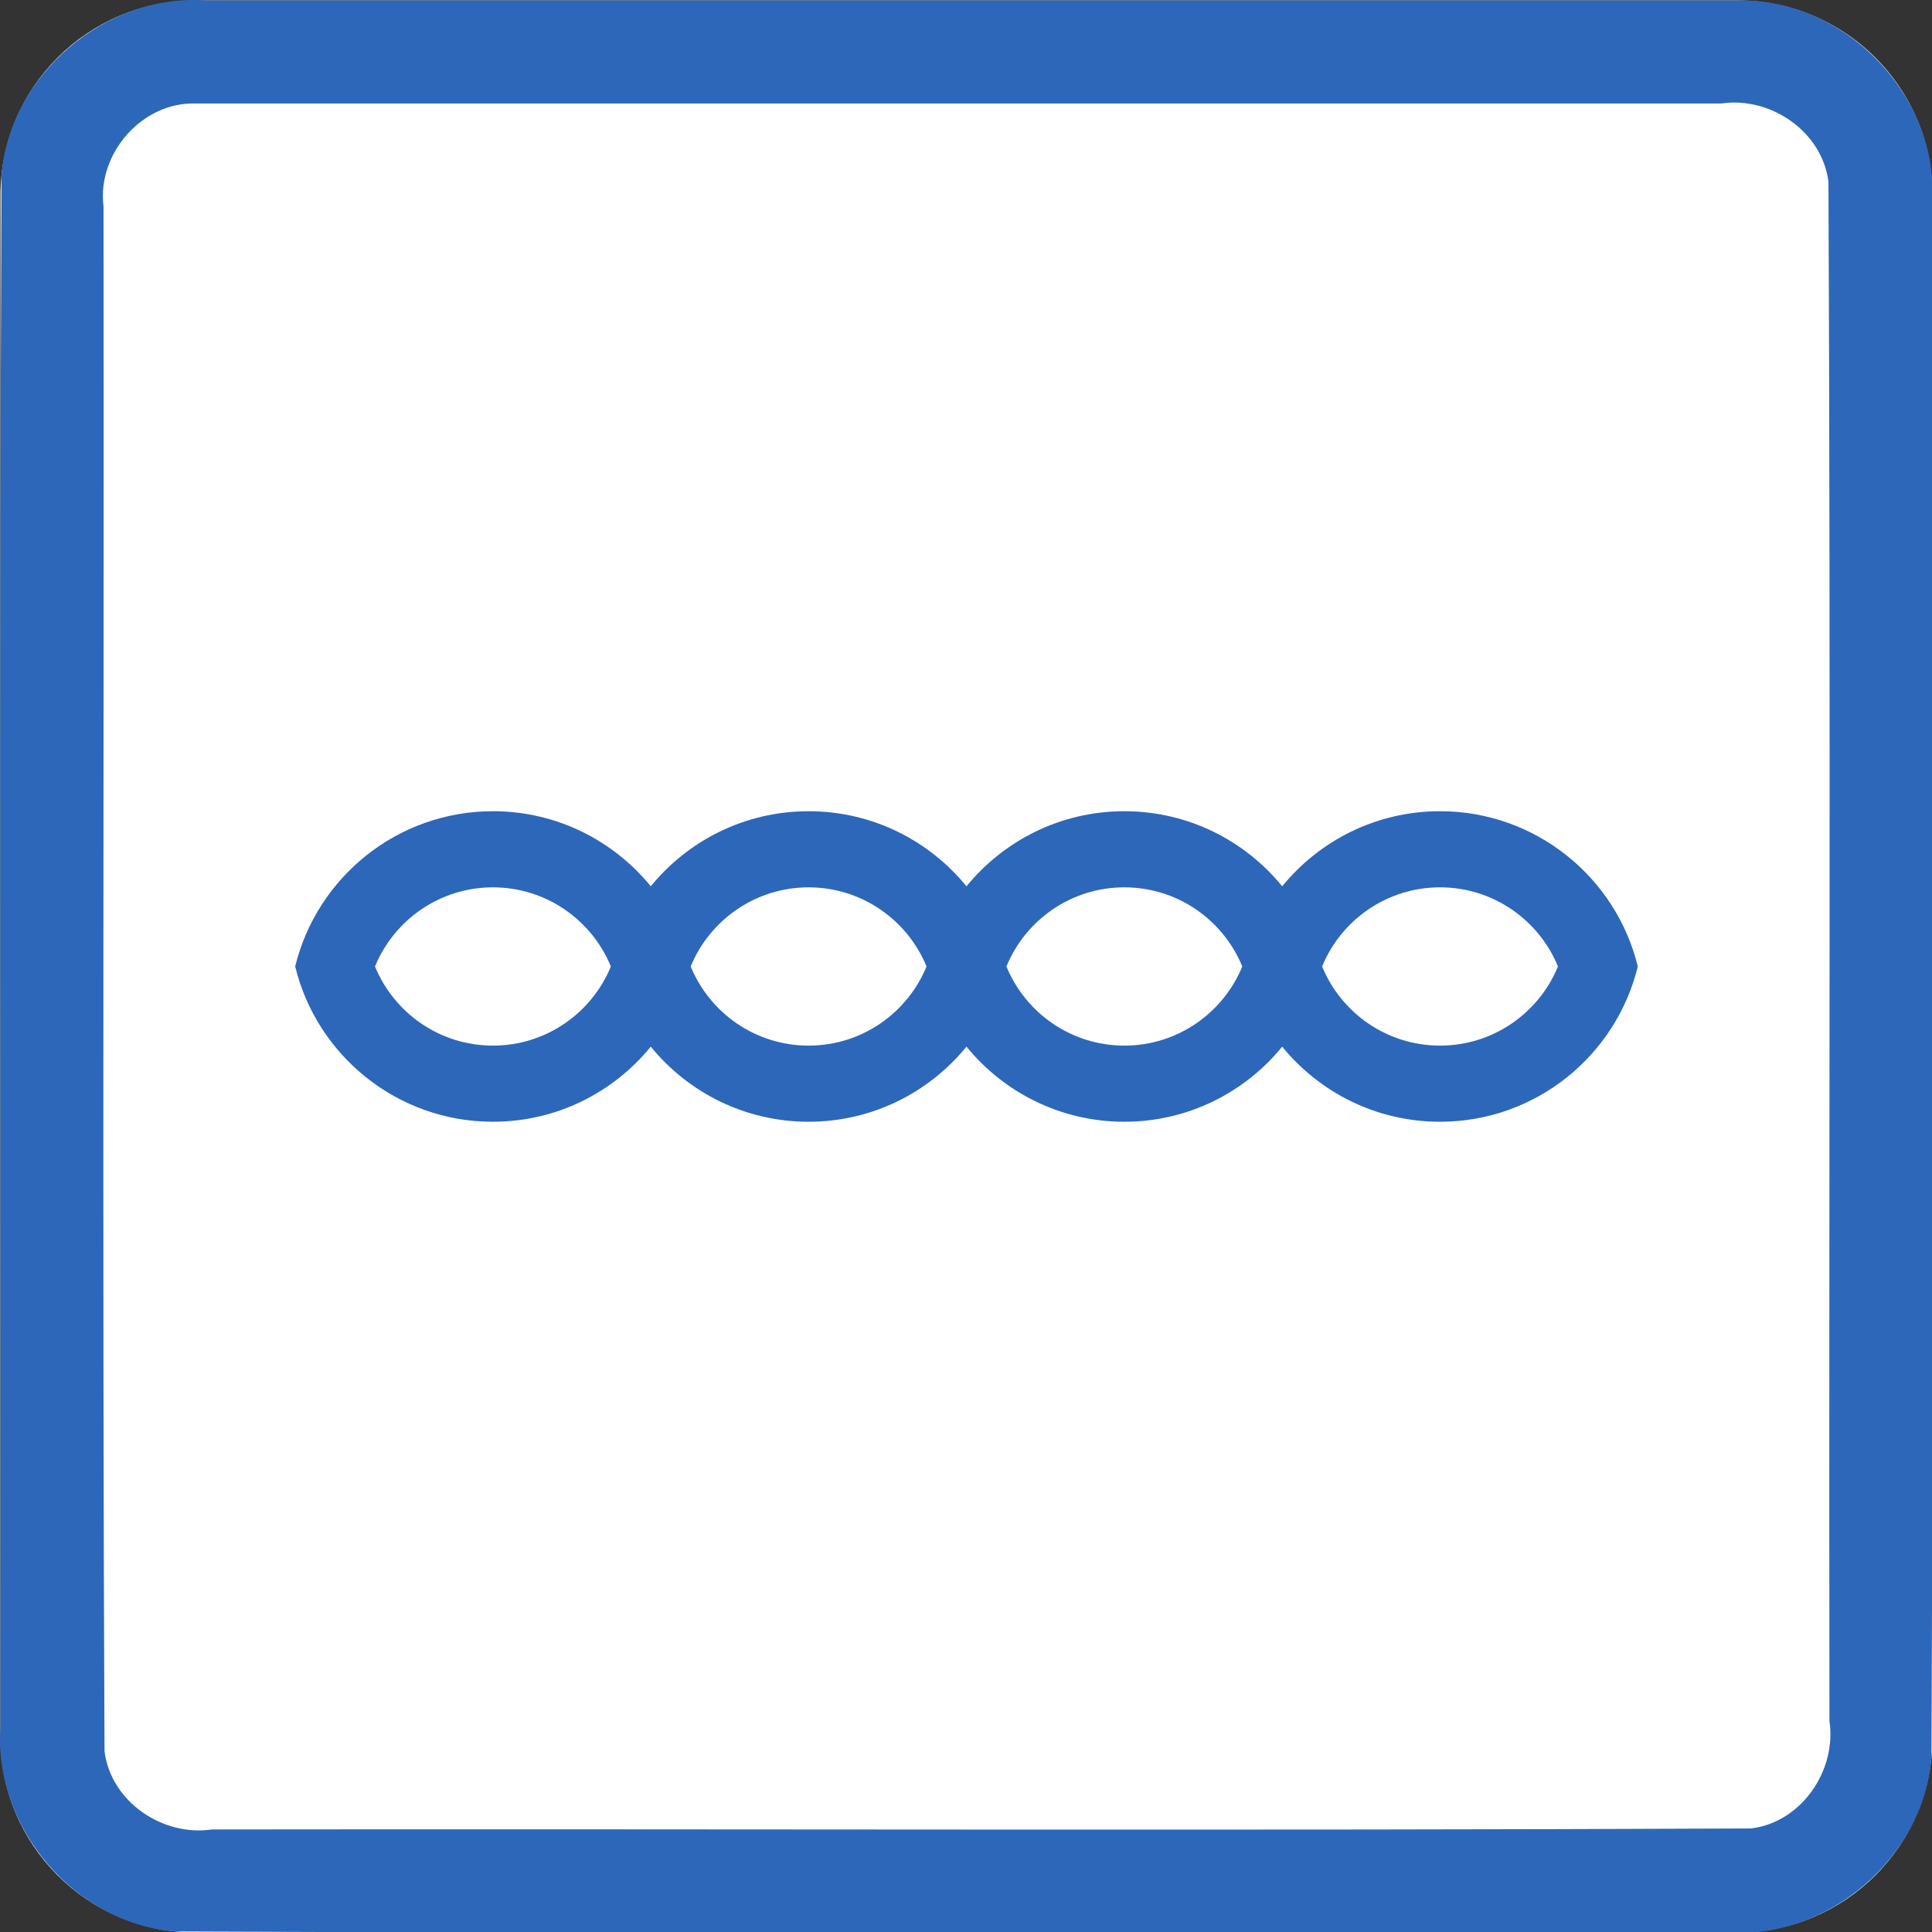 <?xml version="1.0" encoding="UTF-8" standalone="no"?>
<svg
   xmlns:dc="http://purl.org/dc/elements/1.1/"
   xmlns:cc="http://creativecommons.org/ns#"
   xmlns:rdf="http://www.w3.org/1999/02/22-rdf-syntax-ns#"
   xmlns:svg="http://www.w3.org/2000/svg"
   xmlns="http://www.w3.org/2000/svg"
   id="svg8649"
   style="clip-rule:evenodd;fill-rule:evenodd;stroke-linejoin:round;stroke-miterlimit:1.414"
   xml:space="preserve"
   version="1.1"
   viewBox="0 0 60 60"
   height="60"
   width="60"><rect x="0" y="0" width="60" height="60" fill="#333333" stroke="none"/><defs
     id="defs8653" /><g
     transform="matrix(0.2,0,0,0.2,0.015,0.015)"
     id="g8647"><g
       id="Background"><g
         id="g8640"><path
           id="path8636"
           style="fill:#ffffff"
           d="M 300,30.271 C 300,13.564 286.436,0 269.729,0 H 30.271 C 13.564,0 0,13.564 0,30.271 V 269.729 C 0,286.436 13.564,300 30.271,300 H 269.729 C 286.436,300 300,286.436 300,269.729 Z" /><path
           id="path8638"
           d="m 269.925,0.001 c 16.1,-0.315 30.494,14.173 30.075,30.27 -0.106,80.849 0.211,161.712 -0.156,242.552 C 298.614,288.464 283.652,301.157 268.032,300 187.749,299.894 107.451,300.211 27.177,299.844 11.536,298.614 -1.157,283.652 0,268.032 0.106,187.749 -0.211,107.451 0.156,27.177 1.386,11.536 16.348,-1.157 31.968,0 111.287,6.6687171e-4 190.606,-0.001 269.925,0.001 Z M 30.296,16 C 21.974,15.733 14.968,23.801 16,31.993 16.104,111.936 15.794,191.899 16.152,271.829 17.11,279.666 25.172,285.145 32.842,284 112.501,283.896 192.181,284.206 271.829,283.848 279.666,282.89 285.145,274.828 284,267.158 283.896,187.499 284.206,107.819 283.848,28.171 282.89,20.334 274.828,14.855 267.158,16 188.204,16 109.25,16 30.296,16 Z"
           style="fill:#2d67b9" /></g></g><g
       id="g8645"
       transform="translate(16.391,22.586)"><path
         id="path8643"
         style="fill:#2d67b9"
         d="m 133.609,114.97 c 5.797,-7.117 14.629,-11.665 24.514,-11.665 9.883,0 18.712,4.546 24.509,11.659 5.797,-7.113 14.627,-11.659 24.51,-11.659 14.858,0 27.336,10.276 30.707,24.103 h 0.002 l -0.001,0.006 0.001,0.005 h -0.002 c -3.371,13.827 -15.849,24.104 -30.707,24.104 -9.883,0 -18.713,-4.546 -24.51,-11.66 -5.797,7.114 -14.626,11.66 -24.509,11.66 -9.885,0 -18.717,-4.549 -24.514,-11.665 -5.797,7.116 -14.628,11.665 -24.514,11.665 -9.882,0 -18.712,-4.546 -24.509,-11.66 -5.797,7.114 -14.626,11.66 -24.509,11.66 -14.859,0 -27.336,-10.277 -30.707,-24.104 h -0.003 l 0.002,-0.005 -0.002,-0.006 h 0.003 c 3.371,-13.827 15.848,-24.103 30.707,-24.103 9.883,0 18.712,4.546 24.509,11.659 5.797,-7.113 14.627,-11.659 24.509,-11.659 9.886,0 18.717,4.548 24.514,11.665 z m 42.824,12.438 c -2.958,-7.204 -10.045,-12.283 -18.31,-12.283 -8.266,0 -15.356,5.082 -18.312,12.289 2.956,7.207 10.046,12.288 18.312,12.288 8.265,0 15.353,-5.079 18.31,-12.283 h -0.001 l 0.001,-0.005 -0.001,-0.006 z m 12.399,0.011 c 2.957,7.204 10.045,12.283 18.31,12.283 8.266,0 15.356,-5.081 18.312,-12.288 -2.956,-7.207 -10.046,-12.289 -18.312,-12.289 -8.265,0 -15.352,5.079 -18.31,12.283 h 0.001 l -0.001,0.006 0.001,0.005 z M 78.387,127.408 c -2.958,-7.204 -10.045,-12.283 -18.31,-12.283 -8.267,0 -15.356,5.082 -18.312,12.289 2.956,7.207 10.045,12.288 18.312,12.288 8.265,0 15.352,-5.079 18.31,-12.283 h -0.001 l 0.001,-0.005 -0.001,-0.006 z m 12.399,0.011 c 2.957,7.204 10.045,12.283 18.309,12.283 8.267,0 15.356,-5.081 18.312,-12.288 -2.956,-7.207 -10.045,-12.289 -18.312,-12.289 -8.264,0 -15.351,5.079 -18.309,12.283 h 0.001 l -0.002,0.006 0.002,0.005 z" /></g></g></svg>
